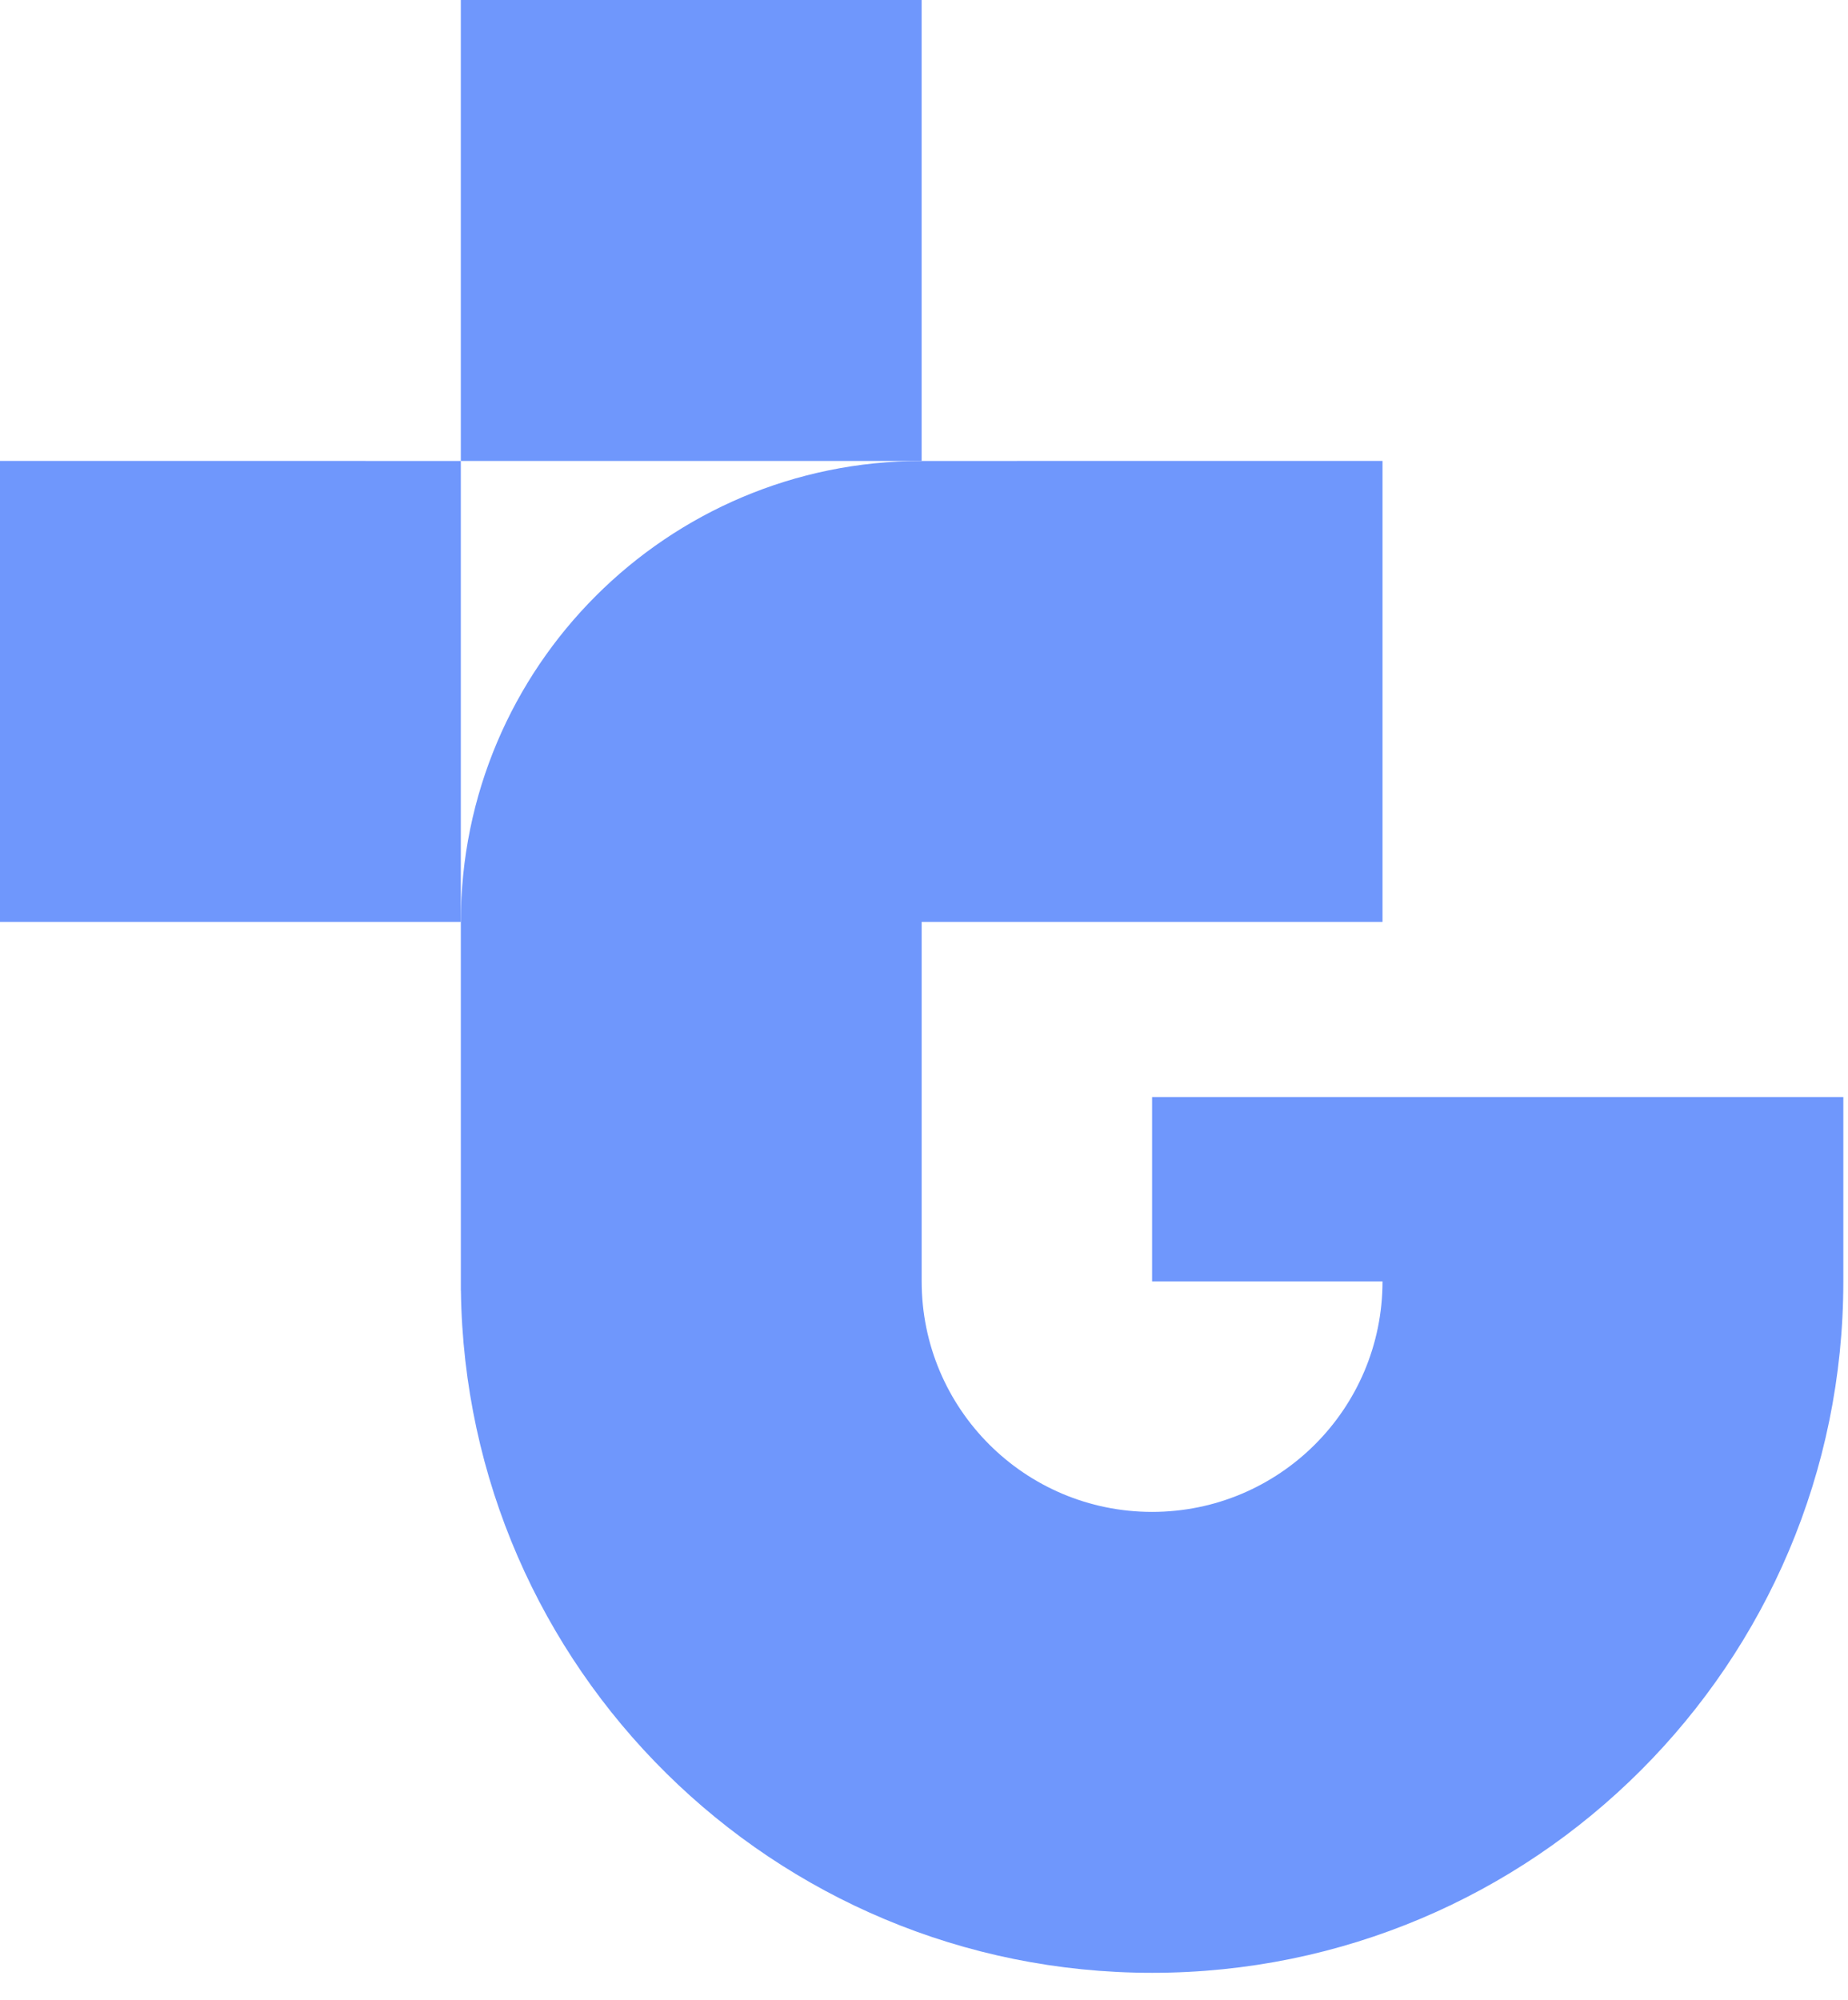 <?xml version="1.0" encoding="UTF-8"?> <svg xmlns="http://www.w3.org/2000/svg" width="61" height="66" viewBox="0 0 61 66" fill="none"> <path d="M30.422 15.212V0H15.211V15.212H30.422Z" fill="#6F97FC"></path> <path d="M15.211 30.423L15.211 15.212L0 15.211V30.423H15.211Z" fill="#6F97FC"></path> <path fill-rule="evenodd" clip-rule="evenodd" d="M30.422 15.212C22.021 15.212 15.211 22.022 15.211 30.423L15.212 42.592H15.214C15.376 55.053 25.529 65.105 38.029 65.105C50.631 65.105 60.846 54.89 60.846 42.288V36.203H38.029V42.288H45.635C45.635 46.489 42.23 49.894 38.029 49.894C33.828 49.894 30.423 46.489 30.423 42.288V30.423H45.635V15.211L30.422 15.212Z" fill="#6F97FC"></path> </svg> 